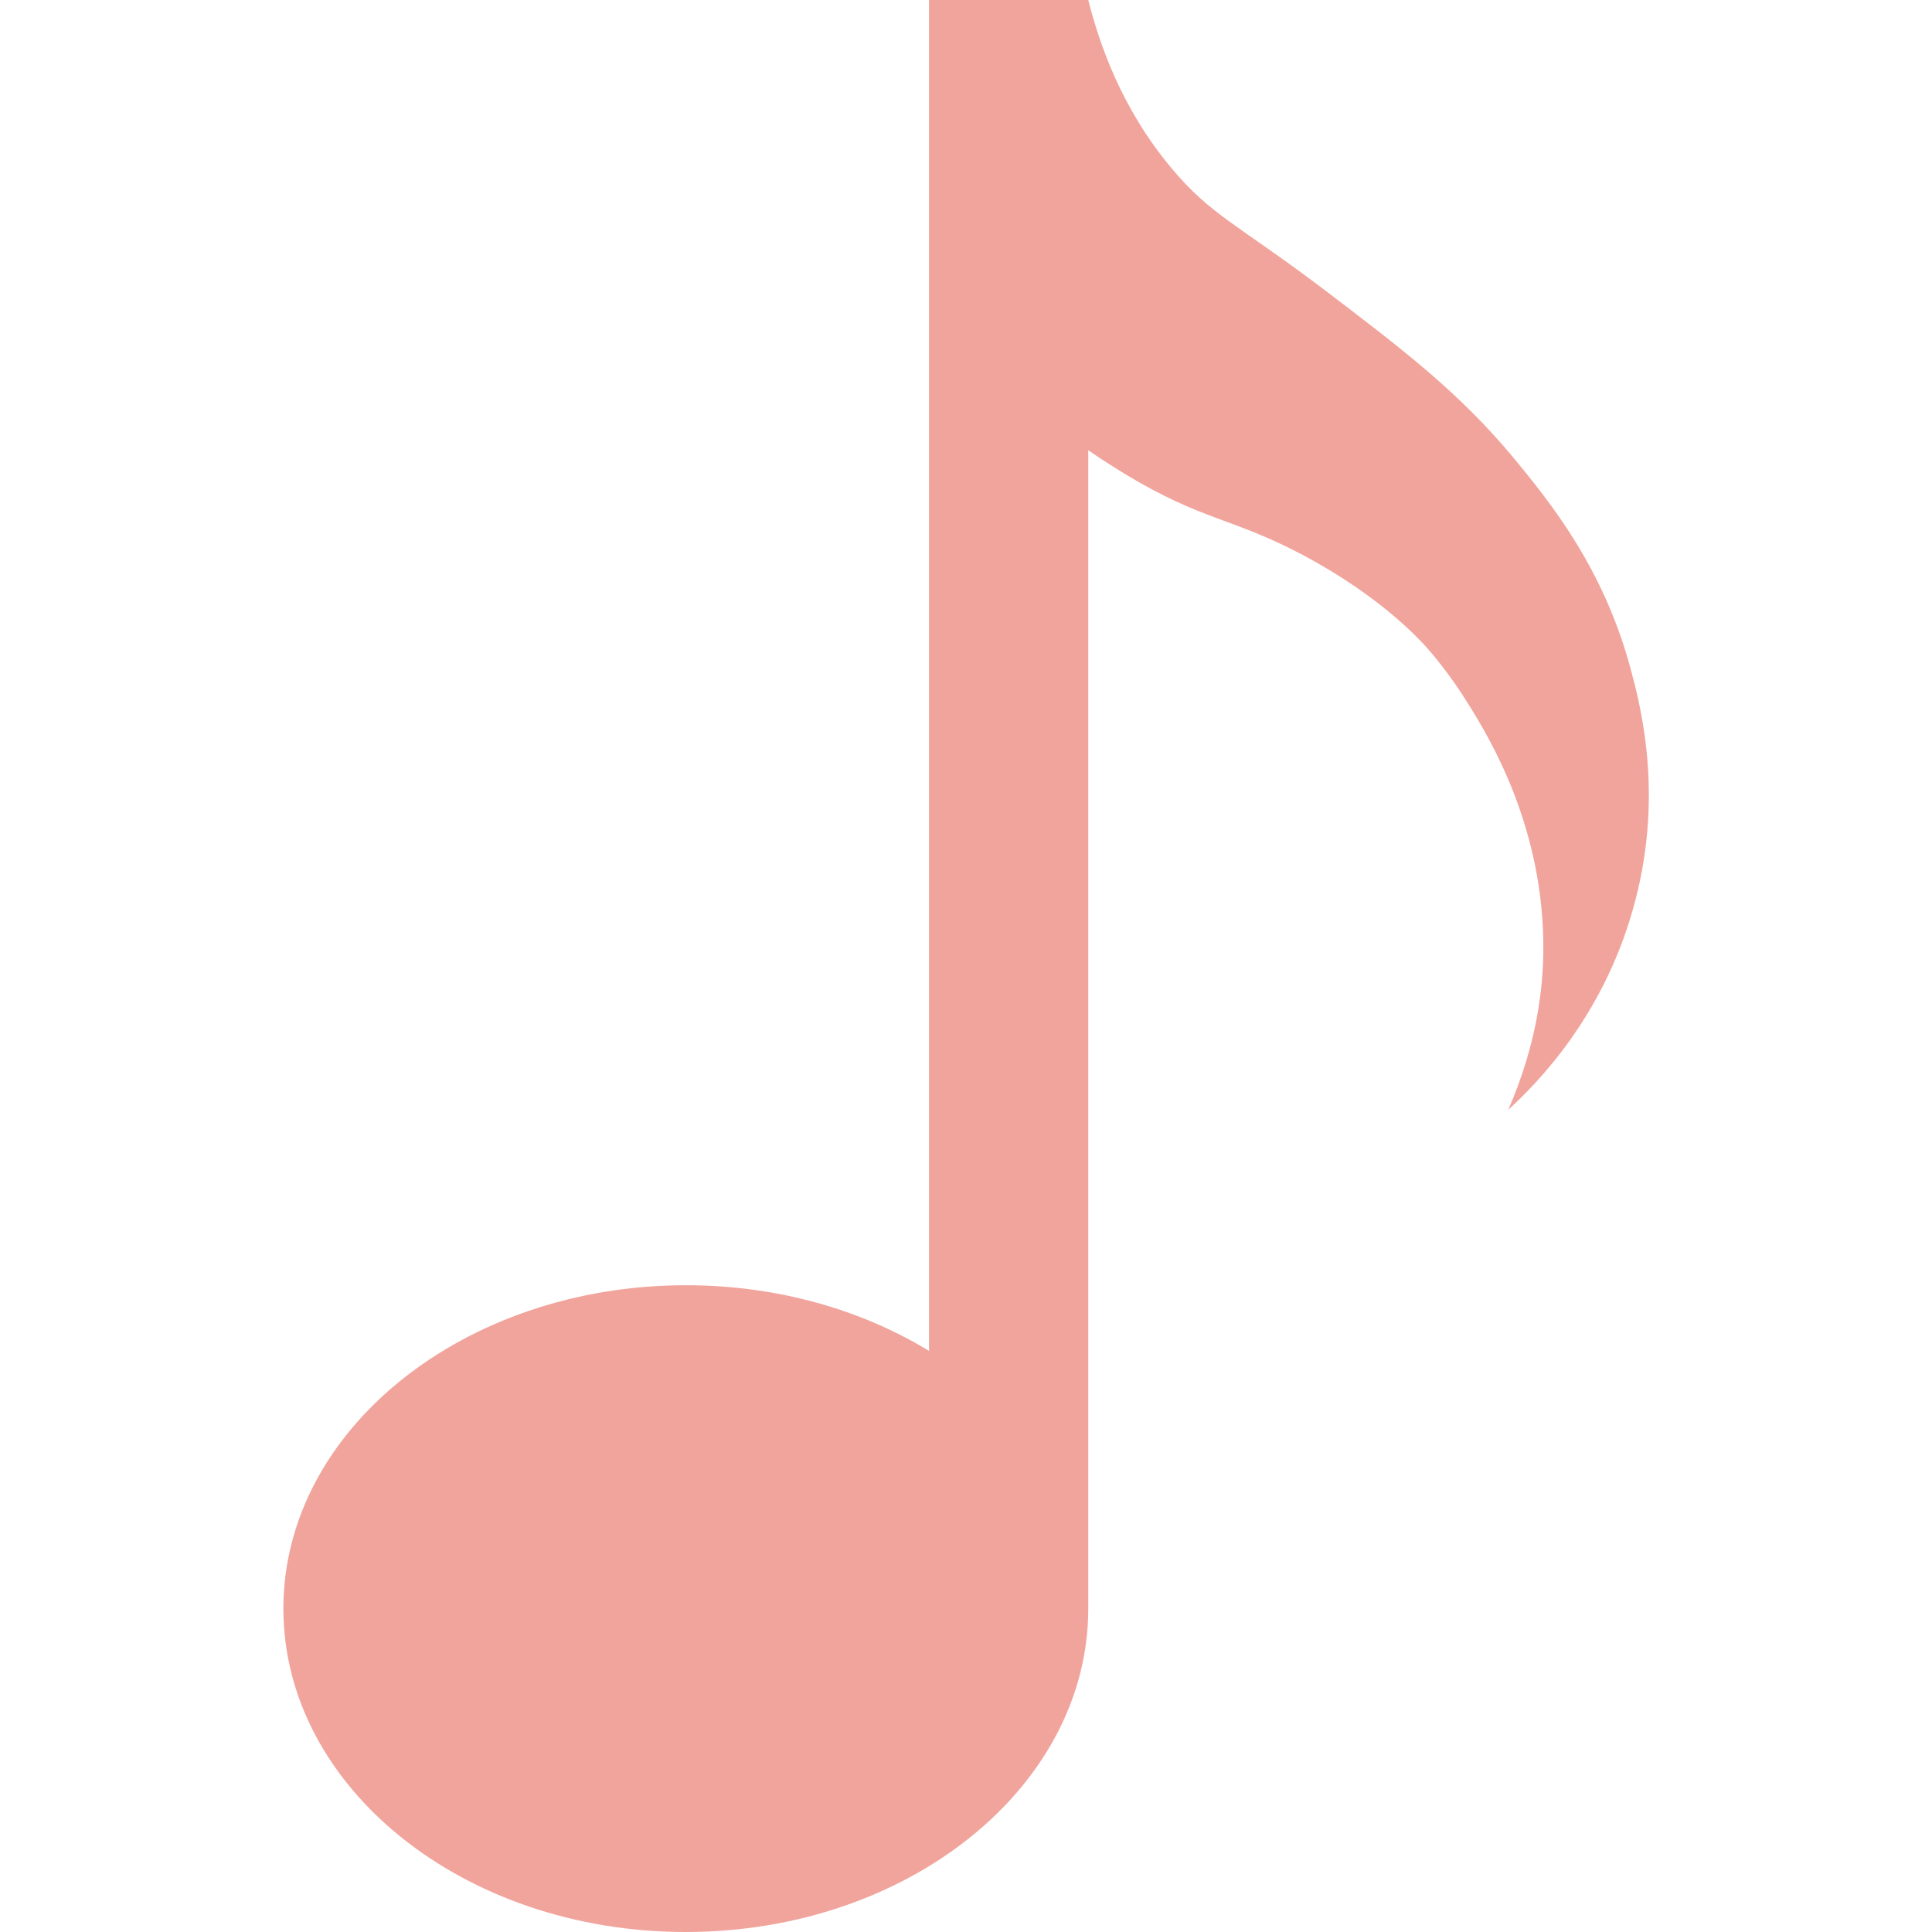 <svg xmlns="http://www.w3.org/2000/svg" xml:space="preserve" viewBox="0 0 512 512"><path d="M432.3 177.9c-7.1-27.1-21.4-44.7-31.3-56.7-14.5-17.4-29.4-28.7-50.3-44.6-22.6-17.1-29.8-19.5-40.3-32.1-13.2-15.8-19-32.7-22-44.5h-42.2v358c-17.9-10.9-40.2-17.4-64.4-17.4-58.9 0-106.7 38.4-106.7 85.7S122.8 512 181.7 512s106.7-38.4 106.7-85.7v-307c2.1 1.5 5.5 3.7 9.7 6.3 20.9 12.6 28.1 11.4 47.2 21.5 20.3 10.8 30.5 22 32.8 24.5 1.2 1.4 5.9 6.7 11.1 15.1 5.6 9 20.1 32.8 19.8 65.4-.1 9.2-1.5 24.2-9.3 42 7.9-7.2 25-24.7 33-53 8.3-29 2.4-52.8-.4-63.2" style="fill:#f1a49c"/></svg>